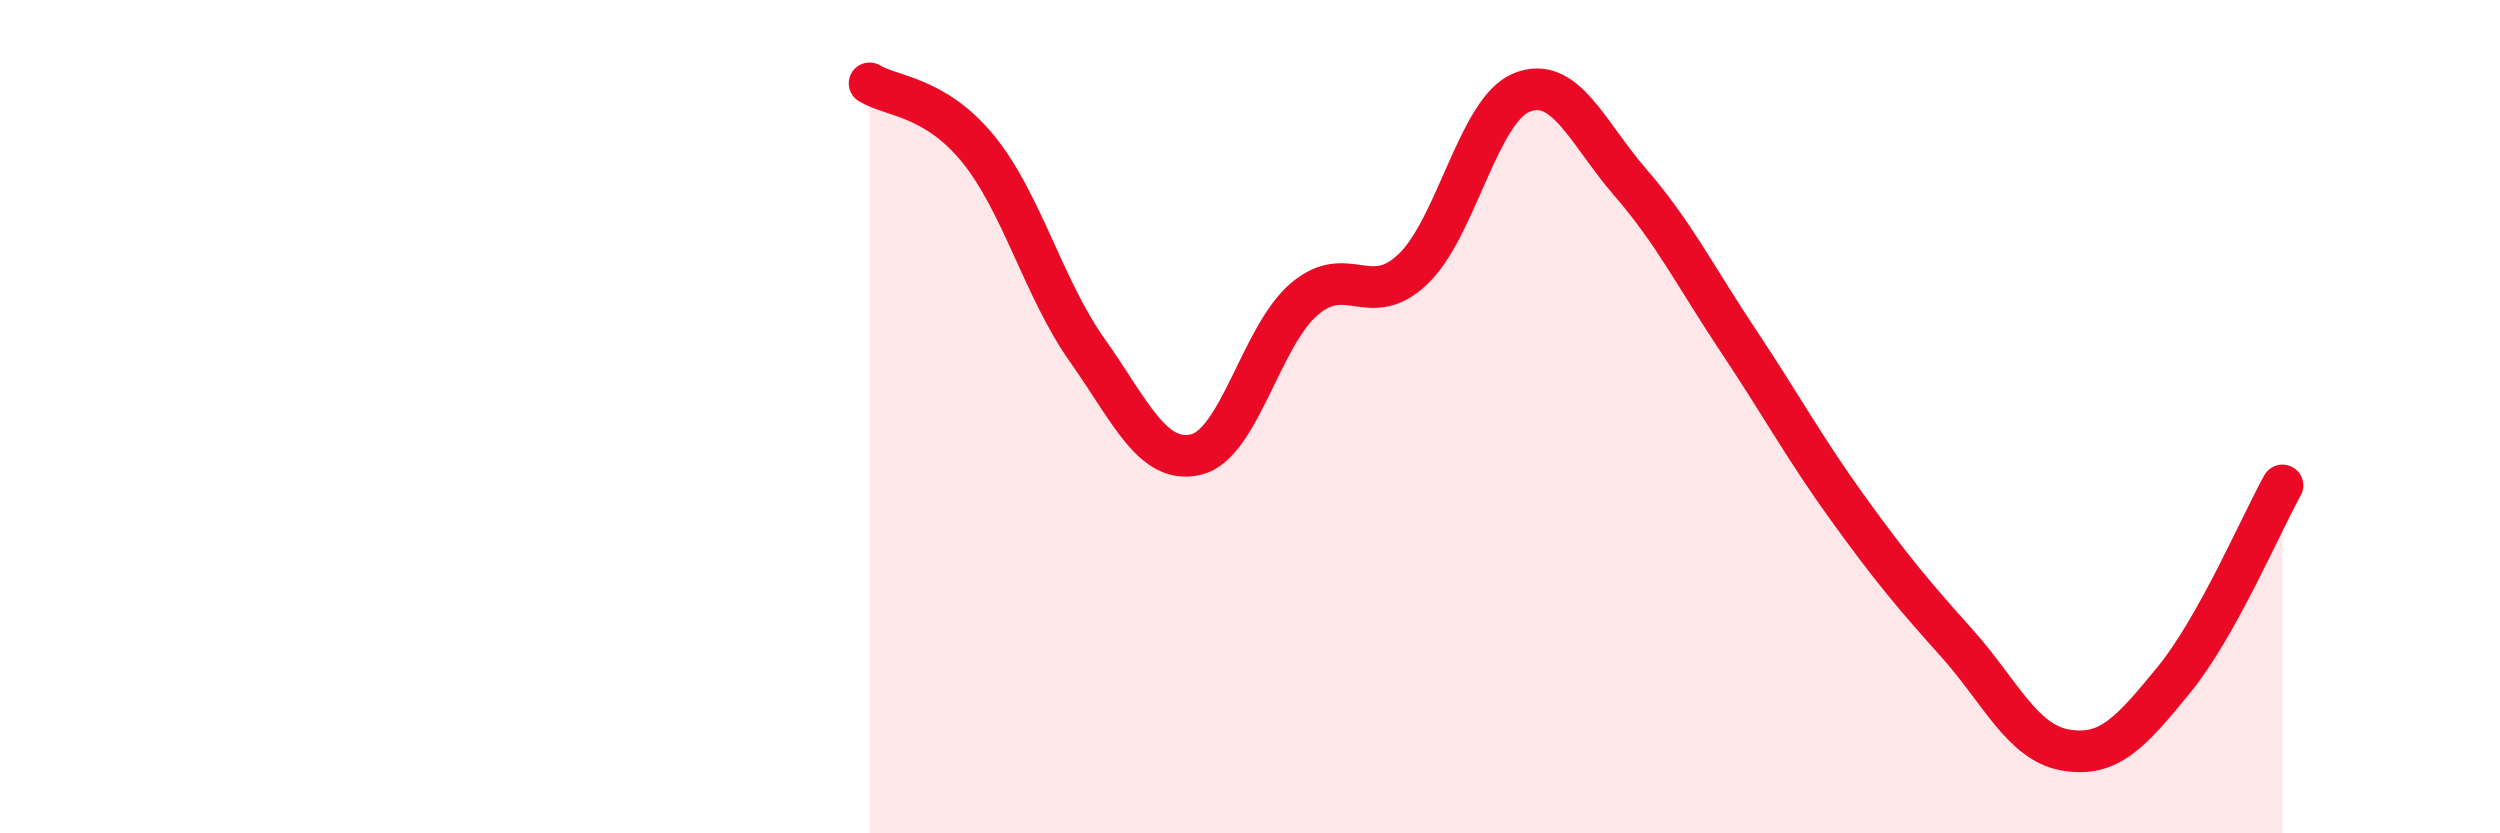 
    <svg width="60" height="20" viewBox="0 0 60 20" xmlns="http://www.w3.org/2000/svg">
      <path
        d="M 20.87,2 C 21.39,2.32 22.44,2.3 23.48,3.58 C 24.52,4.86 25.05,6.93 26.09,8.4 C 27.13,9.87 27.66,11.15 28.7,10.91 C 29.74,10.67 30.26,8.07 31.3,7.18 C 32.34,6.29 32.87,7.45 33.91,6.46 C 34.95,5.47 35.48,2.64 36.52,2.22 C 37.56,1.8 38.09,3.18 39.13,4.38 C 40.17,5.58 40.7,6.65 41.74,8.21 C 42.78,9.77 43.31,10.76 44.35,12.2 C 45.39,13.64 45.92,14.27 46.96,15.43 C 48,16.59 48.53,17.82 49.57,18 C 50.61,18.18 51.13,17.59 52.17,16.32 C 53.21,15.05 54.26,12.58 54.78,11.65L54.78 20L20.87 20Z"
        fill="#EB0A25"
        opacity="0.1"
        stroke-linecap="round"
        stroke-linejoin="round"
      />
      <path
        d="M 20.87,2 C 21.39,2.32 22.44,2.3 23.48,3.58 C 24.52,4.86 25.05,6.93 26.09,8.4 C 27.13,9.87 27.66,11.15 28.7,10.91 C 29.74,10.67 30.26,8.07 31.3,7.18 C 32.34,6.29 32.87,7.45 33.91,6.46 C 34.95,5.47 35.48,2.64 36.52,2.22 C 37.56,1.8 38.09,3.18 39.13,4.38 C 40.17,5.58 40.7,6.65 41.74,8.21 C 42.78,9.77 43.31,10.76 44.35,12.2 C 45.39,13.64 45.92,14.27 46.96,15.43 C 48,16.59 48.53,17.82 49.57,18 C 50.61,18.18 51.13,17.59 52.17,16.32 C 53.21,15.05 54.26,12.58 54.78,11.65"
        stroke="#EB0A25"
        stroke-width="1"
        fill="none"
        stroke-linecap="round"
        stroke-linejoin="round"
      />
    </svg>
  